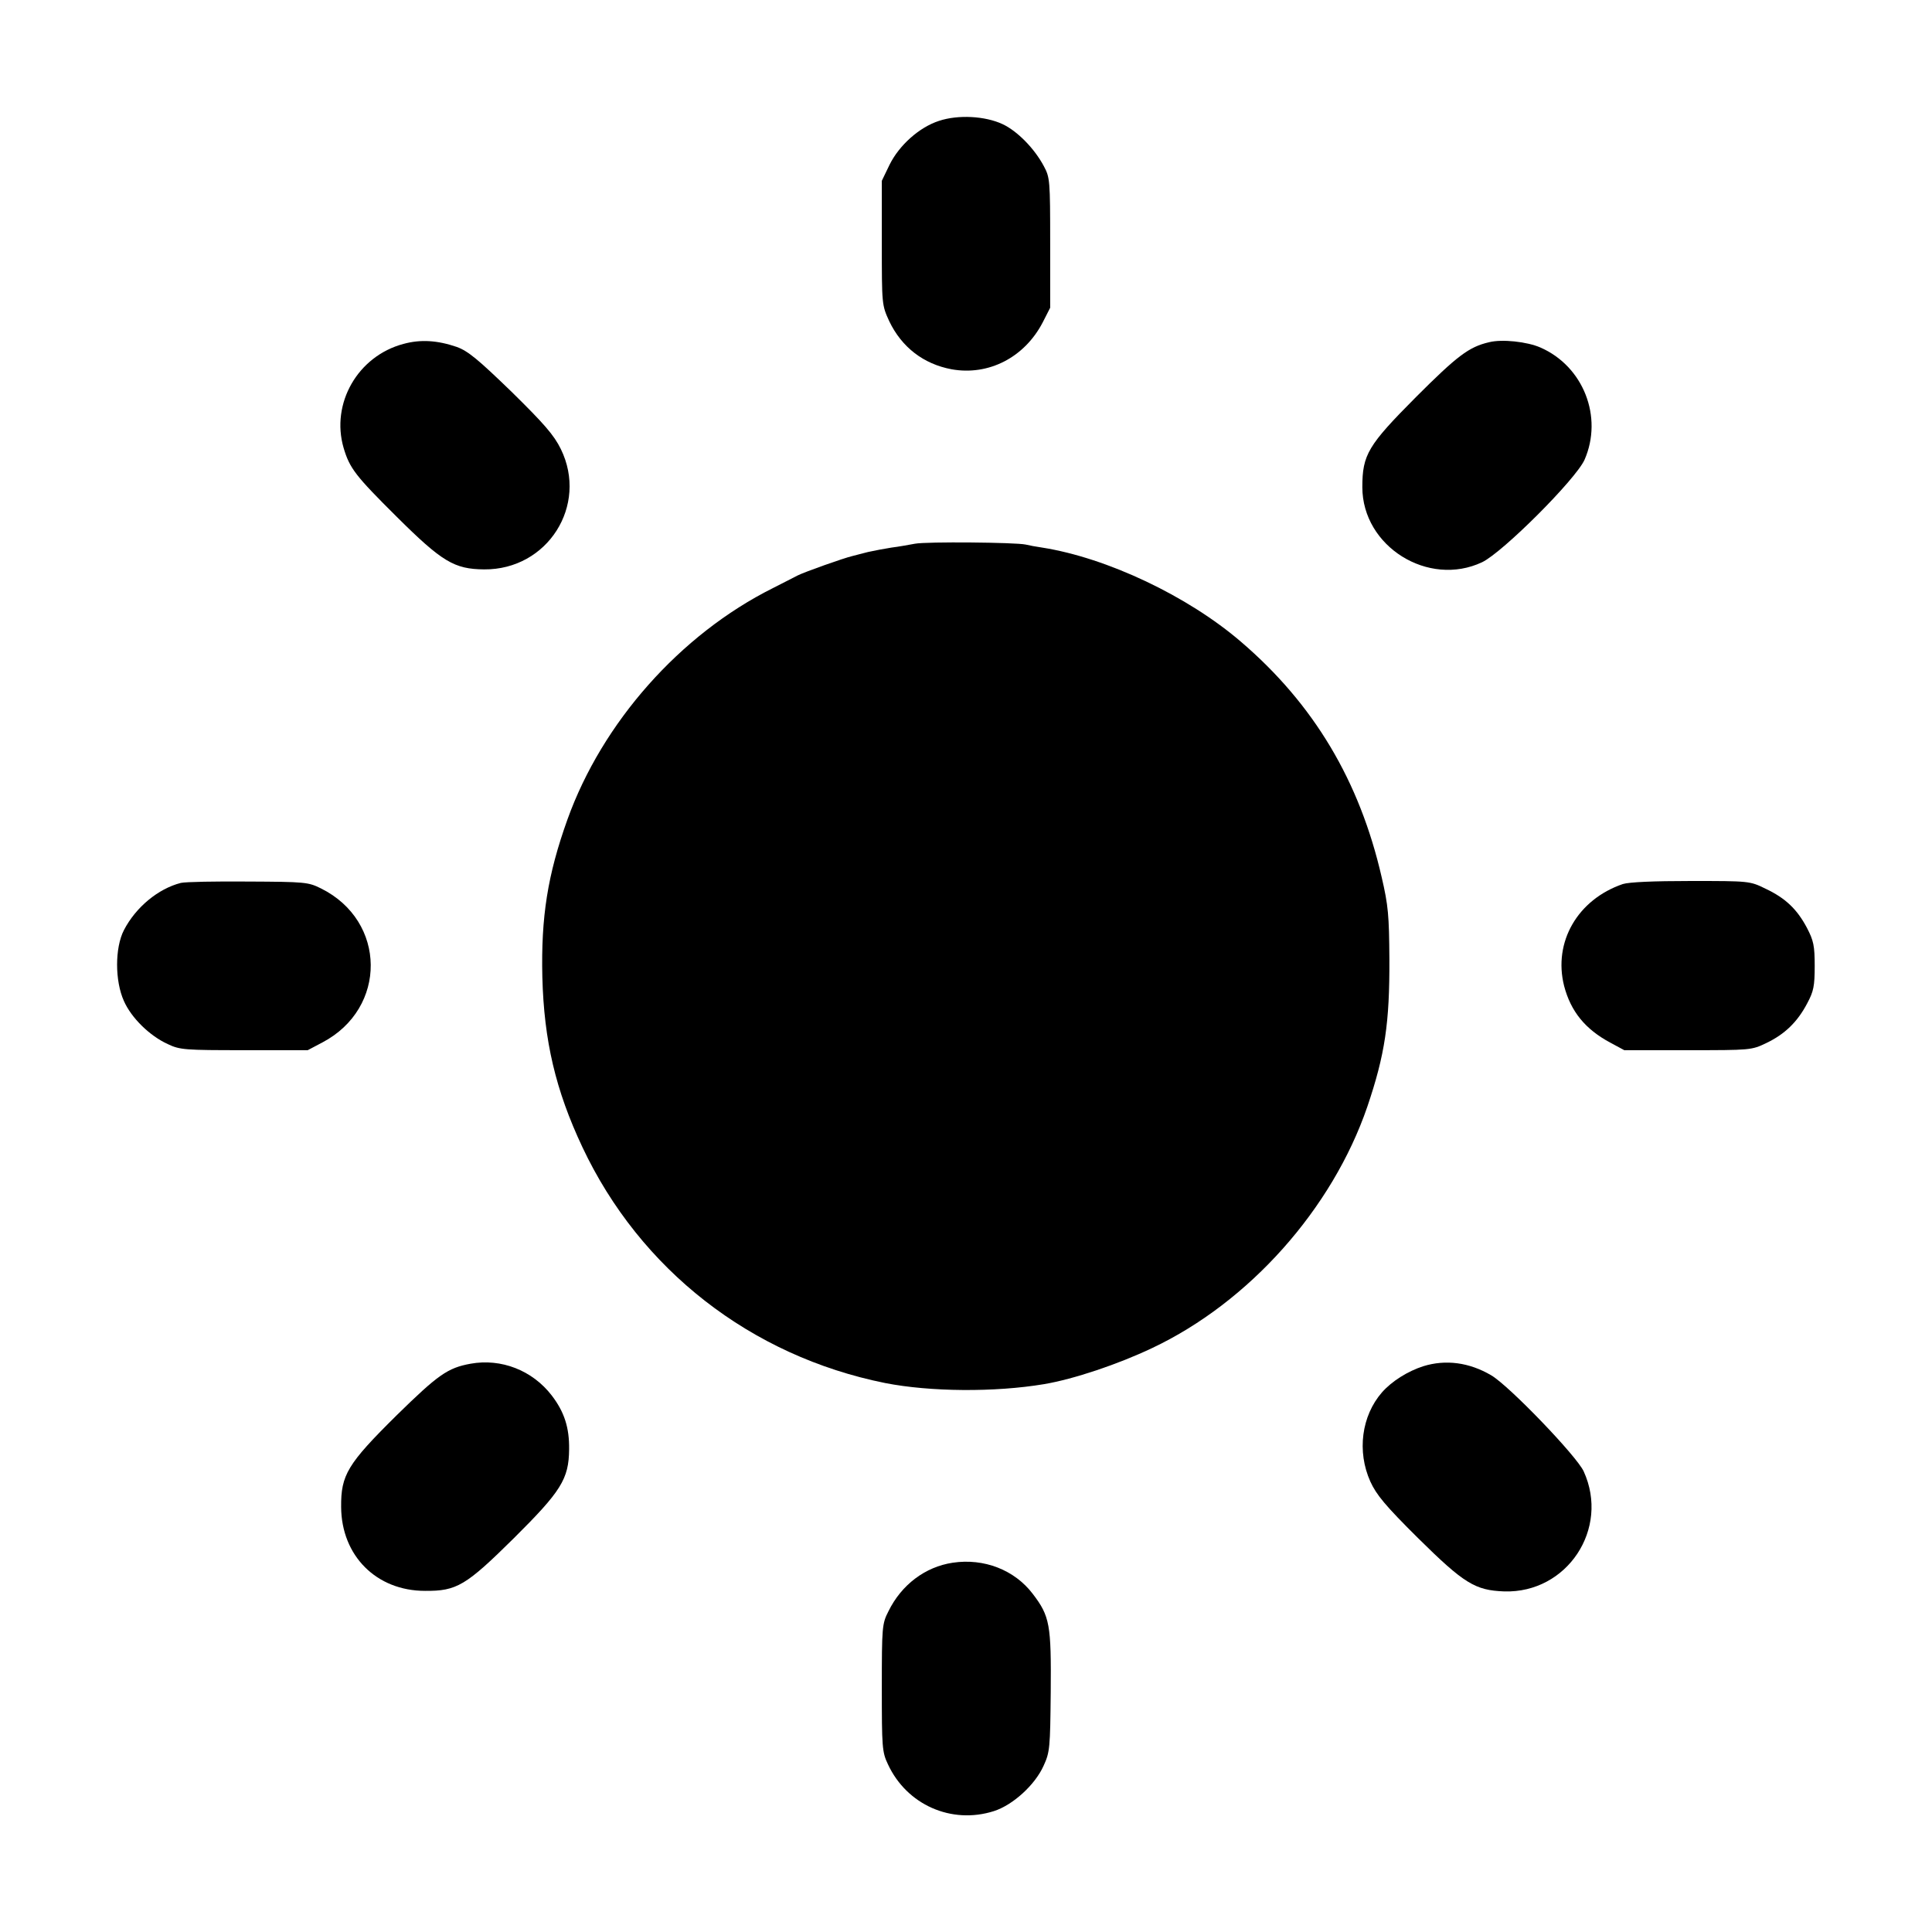 <?xml version="1.0" standalone="no"?>
<!DOCTYPE svg PUBLIC "-//W3C//DTD SVG 20010904//EN"
 "http://www.w3.org/TR/2001/REC-SVG-20010904/DTD/svg10.dtd">
<svg version="1.0" xmlns="http://www.w3.org/2000/svg"
 width="700pt" height="700pt" viewBox="0 0 700 700"
 preserveAspectRatio="xMidYMid meet">
<g transform="translate(0,700) scale(0.1,-0.1)"
fill="#000000" stroke="none">
<path d="M3402 6562 c-71 -23 -144 -88 -179 -159 l-28 -58 0 -225 c0 -224 0
-225 27 -284 45 -94 124 -155 226 -174 134 -24 264 43 330 170 l27 53 0 235
c0 227 -1 237 -23 278 -34 64 -96 127 -149 152 -64 30 -162 35 -231 12z"/>
<path d="M1462 5754 c-166 -44 -264 -216 -217 -377 22 -74 43 -101 192 -249
165 -164 209 -190 317 -191 230 -2 378 232 278 436 -25 51 -61 92 -179 208
-121 117 -157 147 -198 162 -70 24 -131 28 -193 11z"/>
<path d="M5395 5760 c-73 -17 -115 -49 -265 -199 -173 -174 -194 -208 -194
-326 0 -215 239 -364 434 -272 75 36 339 300 371 371 68 155 -4 339 -160 407
-48 21 -139 31 -186 19z"/>
<path d="M3315 5030 c-22 -4 -60 -11 -85 -14 -25 -4 -63 -11 -85 -16 -22 -6
-48 -12 -58 -15 -30 -7 -171 -57 -197 -70 -14 -7 -54 -28 -90 -46 -336 -168
-618 -487 -744 -838 -72 -201 -96 -353 -91 -571 6 -231 48 -410 145 -616 209
-444 610 -757 1097 -855 163 -32 397 -34 576 -4 107 18 268 72 392 131 351
166 652 504 779 874 64 189 81 303 80 535 -1 158 -4 194 -28 297 -80 349 -246
627 -510 853 -192 165 -485 304 -720 341 -21 3 -48 8 -60 11 -37 8 -359 11
-401 3z"/>
<path d="M655 3801 c-82 -21 -163 -88 -206 -171 -33 -64 -33 -184 0 -257 27
-61 93 -126 159 -156 44 -21 62 -22 277 -22 l230 0 53 28 c236 124 233 440 -5
558 -46 23 -58 24 -263 25 -118 1 -228 -1 -245 -5z"/>
<path d="M5880 3797 c-164 -56 -253 -210 -213 -369 24 -92 76 -157 168 -206
l50 -27 230 0 c228 0 231 0 285 26 67 32 113 77 148 144 23 43 27 62 27 135 0
73 -4 92 -28 138 -36 68 -78 108 -150 142 -57 28 -59 28 -270 28 -138 0 -224
-4 -247 -11z"/>
<path d="M1705 2059 c-83 -15 -118 -40 -268 -187 -178 -176 -202 -216 -201
-332 1 -177 128 -304 304 -304 115 -1 148 19 322 191 171 170 199 214 200 322
1 78 -17 135 -63 195 -70 91 -183 135 -294 115z"/>
<path d="M5157 2050 c-56 -18 -114 -54 -150 -95 -74 -85 -91 -214 -42 -323 22
-48 54 -87 173 -205 167 -165 207 -189 312 -193 228 -7 383 227 288 435 -25
55 -270 310 -335 348 -80 47 -165 58 -246 33z"/>
<path d="M3452 1338 c-100 -15 -186 -80 -233 -176 -23 -45 -24 -56 -24 -277 0
-215 1 -233 22 -277 68 -147 230 -219 384 -170 69 22 149 95 180 164 23 50 24
65 26 268 2 243 -3 274 -65 355 -66 87 -177 130 -290 113z"/>
</g>
</svg>
